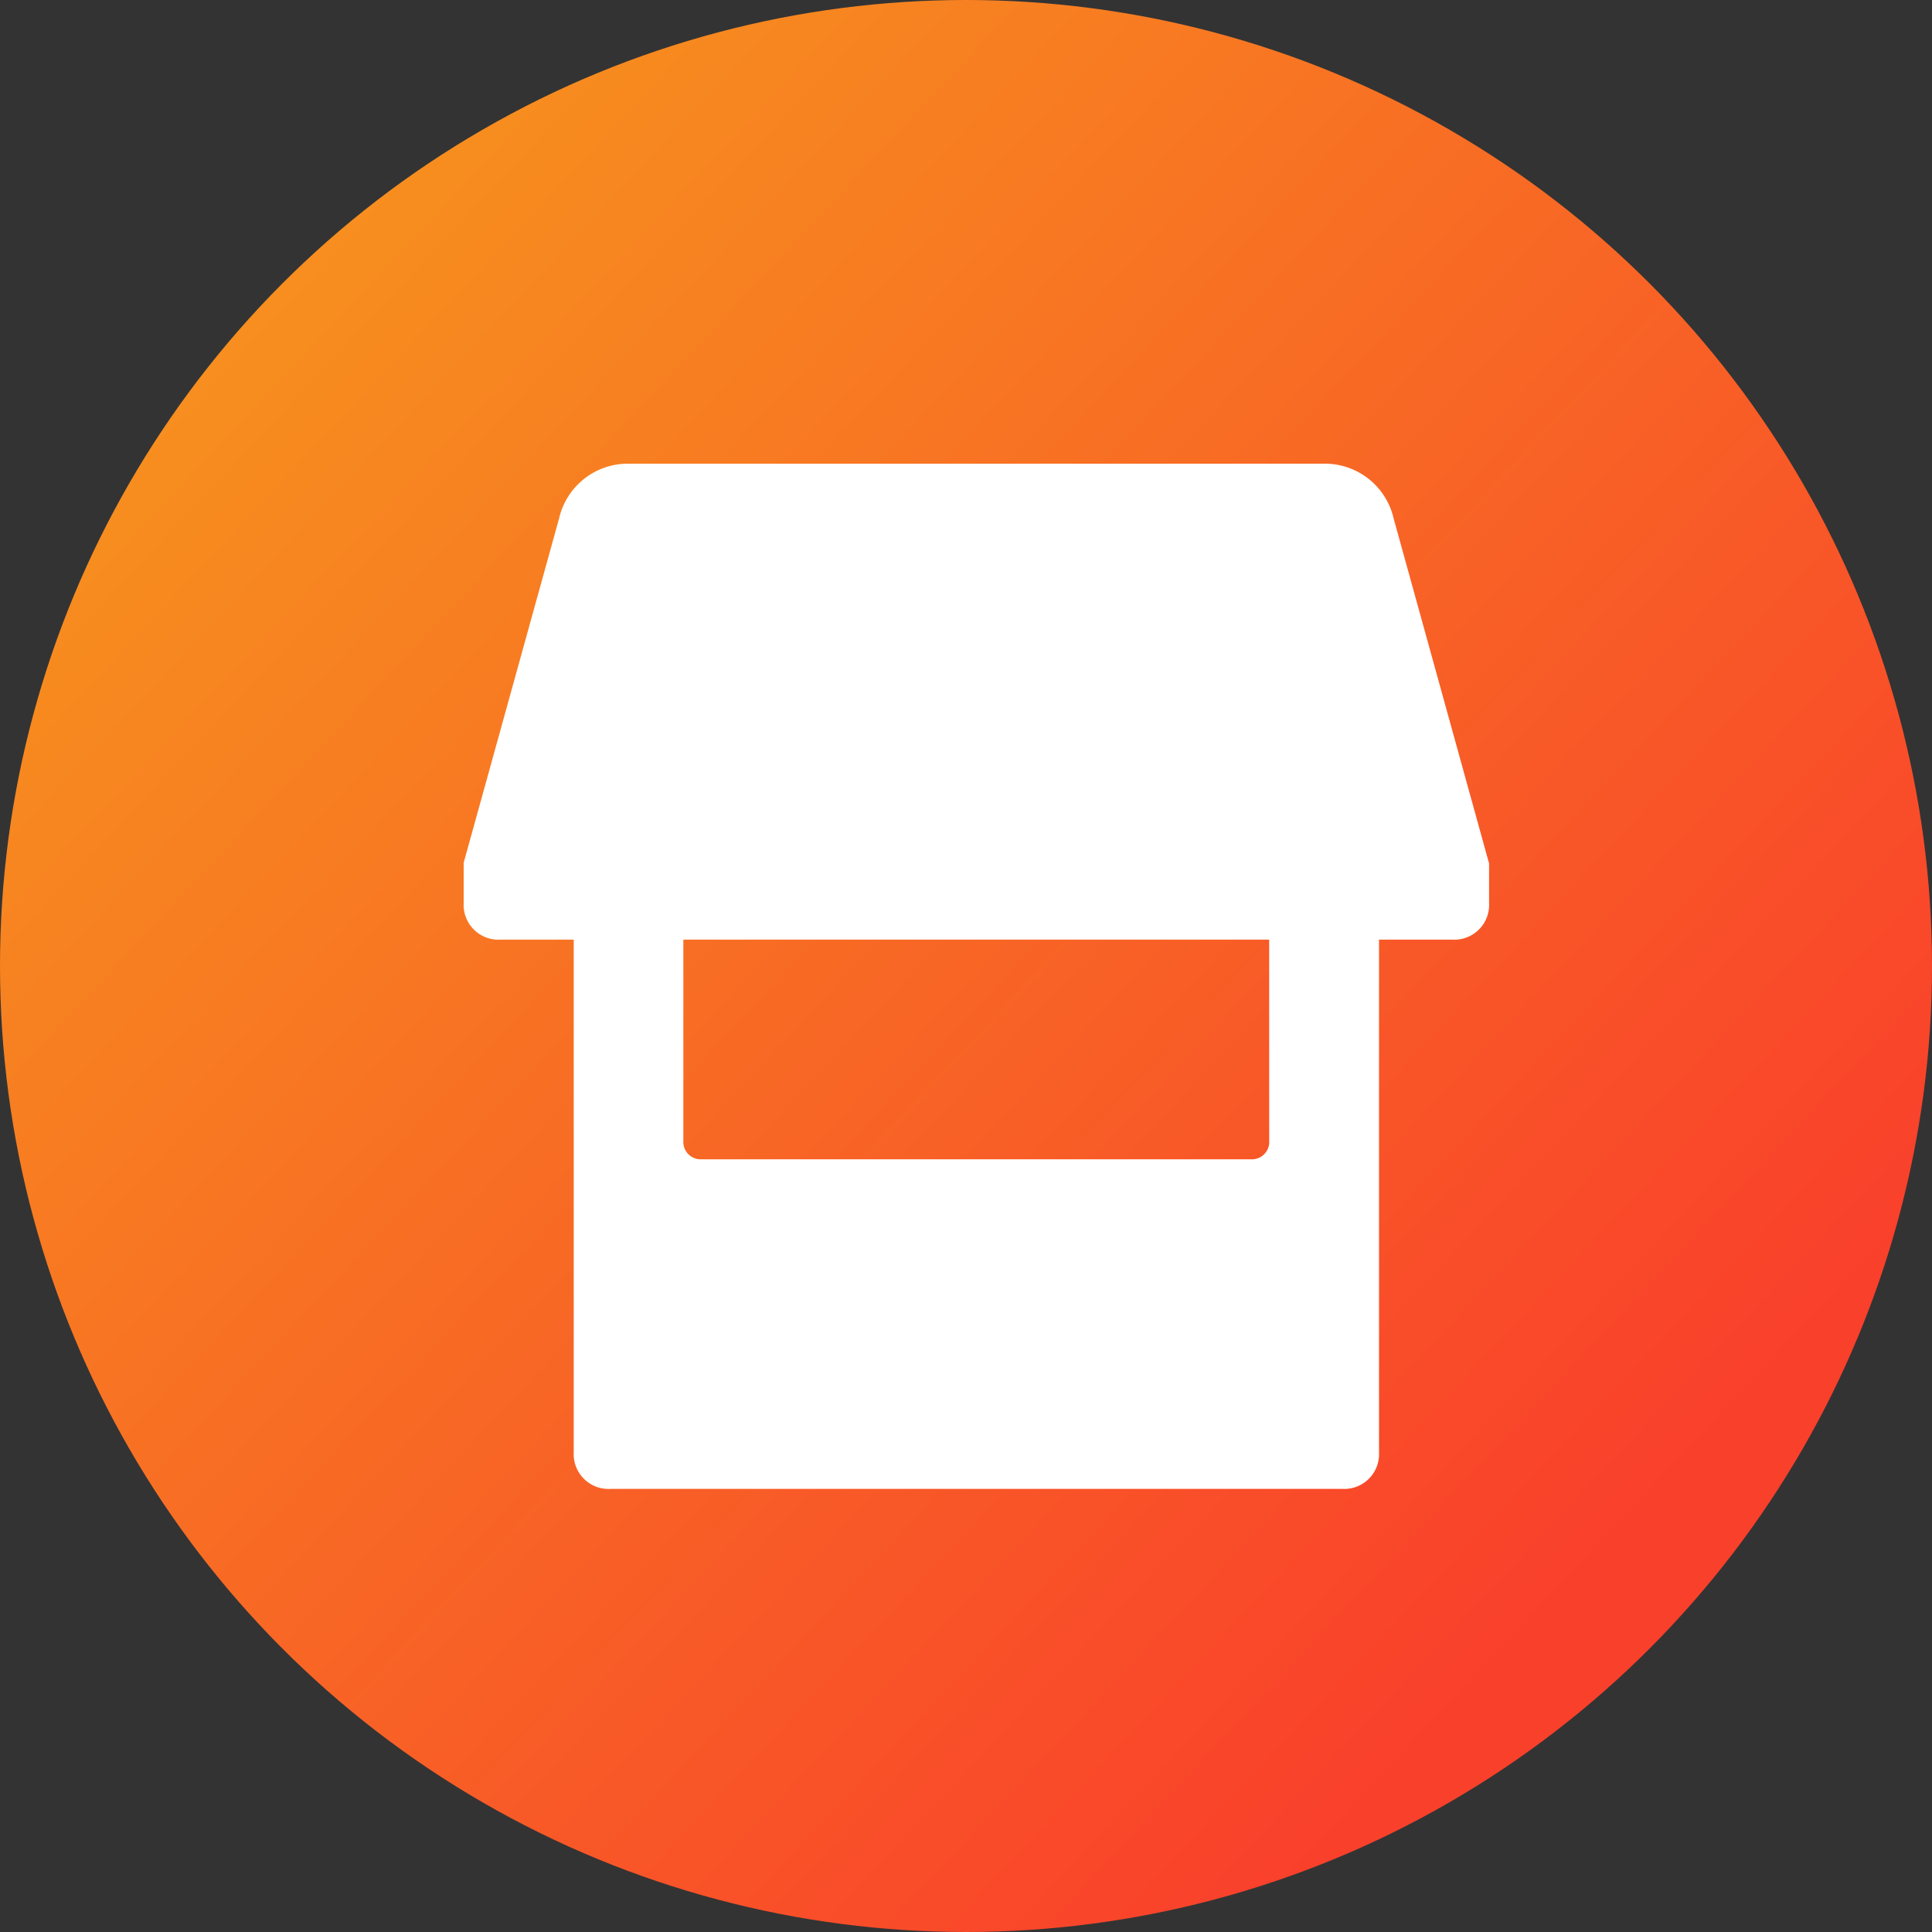 <svg xmlns="http://www.w3.org/2000/svg" xmlns:xlink="http://www.w3.org/1999/xlink" width="50" height="50" viewBox="0 0 50 50"><rect x="0" y="0" width="50" height="50" fill="#333333" stroke="none"/><defs><style>.a{fill:url(#a);}.b{fill:#fff;}</style><linearGradient id="a" x1="0.086" y1="0.151" x2="0.805" y2="0.826" gradientUnits="objectBoundingBox"><stop offset="0" stop-color="#f7921e"/><stop offset="1" stop-color="#f9402b"/></linearGradient></defs><g transform="translate(-20 -10)"><g transform="translate(20 10)"><circle class="a" cx="25" cy="25" r="25"/></g><g transform="translate(30 19.076)"><path class="b" d="M28.532,12.328,26.068,3.421A1.826,1.826,0,0,0,24.268,2h-18a1.826,1.826,0,0,0-1.8,1.421L2,12.328v1.042a.9.9,0,0,0,.948.948h1.9V27.584a.9.9,0,0,0,.948.948H24.741a.9.9,0,0,0,.948-.948V14.318h1.9a.9.9,0,0,0,.948-.948V12.328Zm-5.685,7.2a.448.448,0,0,1-.474.474H8.159a.448.448,0,0,1-.474-.474V14.318H22.846Z" transform="translate(0 0.924)"/></g></g></svg>